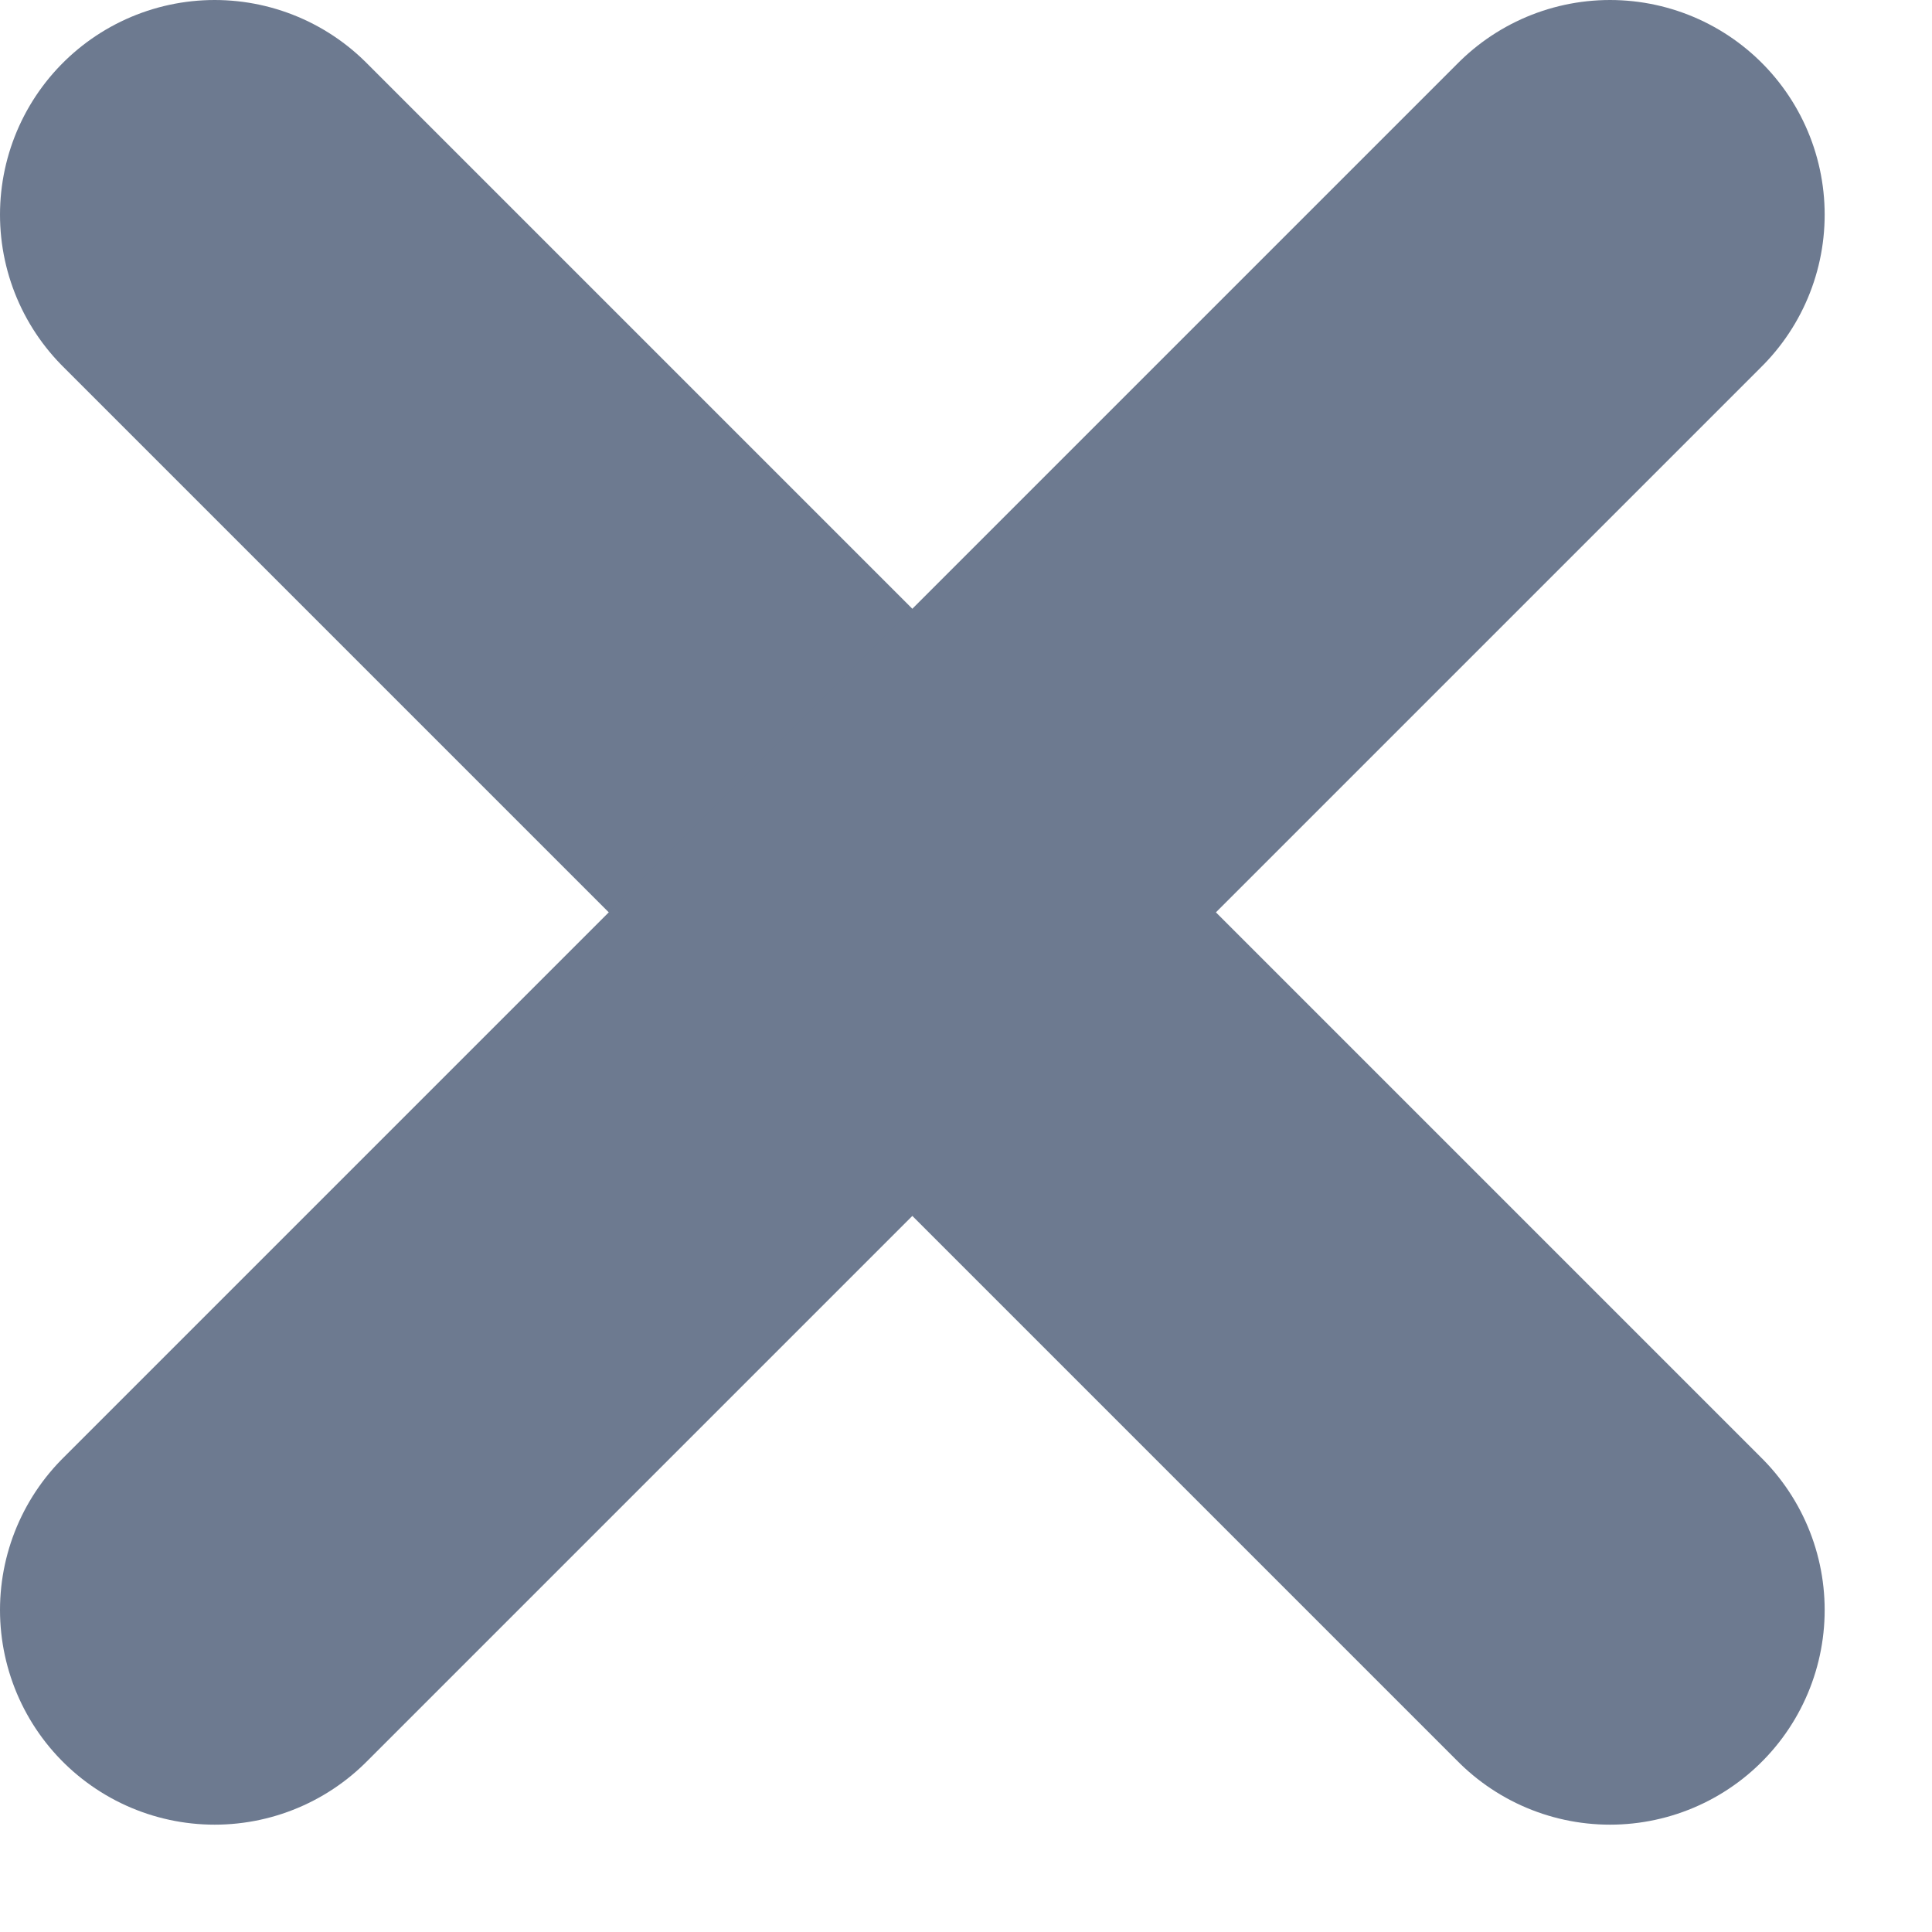<svg width="9" height="9" viewBox="0 0 9 9" fill="none" xmlns="http://www.w3.org/2000/svg">
<path d="M1 1L7.5 7.5" stroke="#6D7A90" stroke-width="2" stroke-linecap="round"/>
<path d="M7.5 1L1 7.5" stroke="#6D7A90" stroke-width="2" stroke-linecap="round"/>
</svg>
